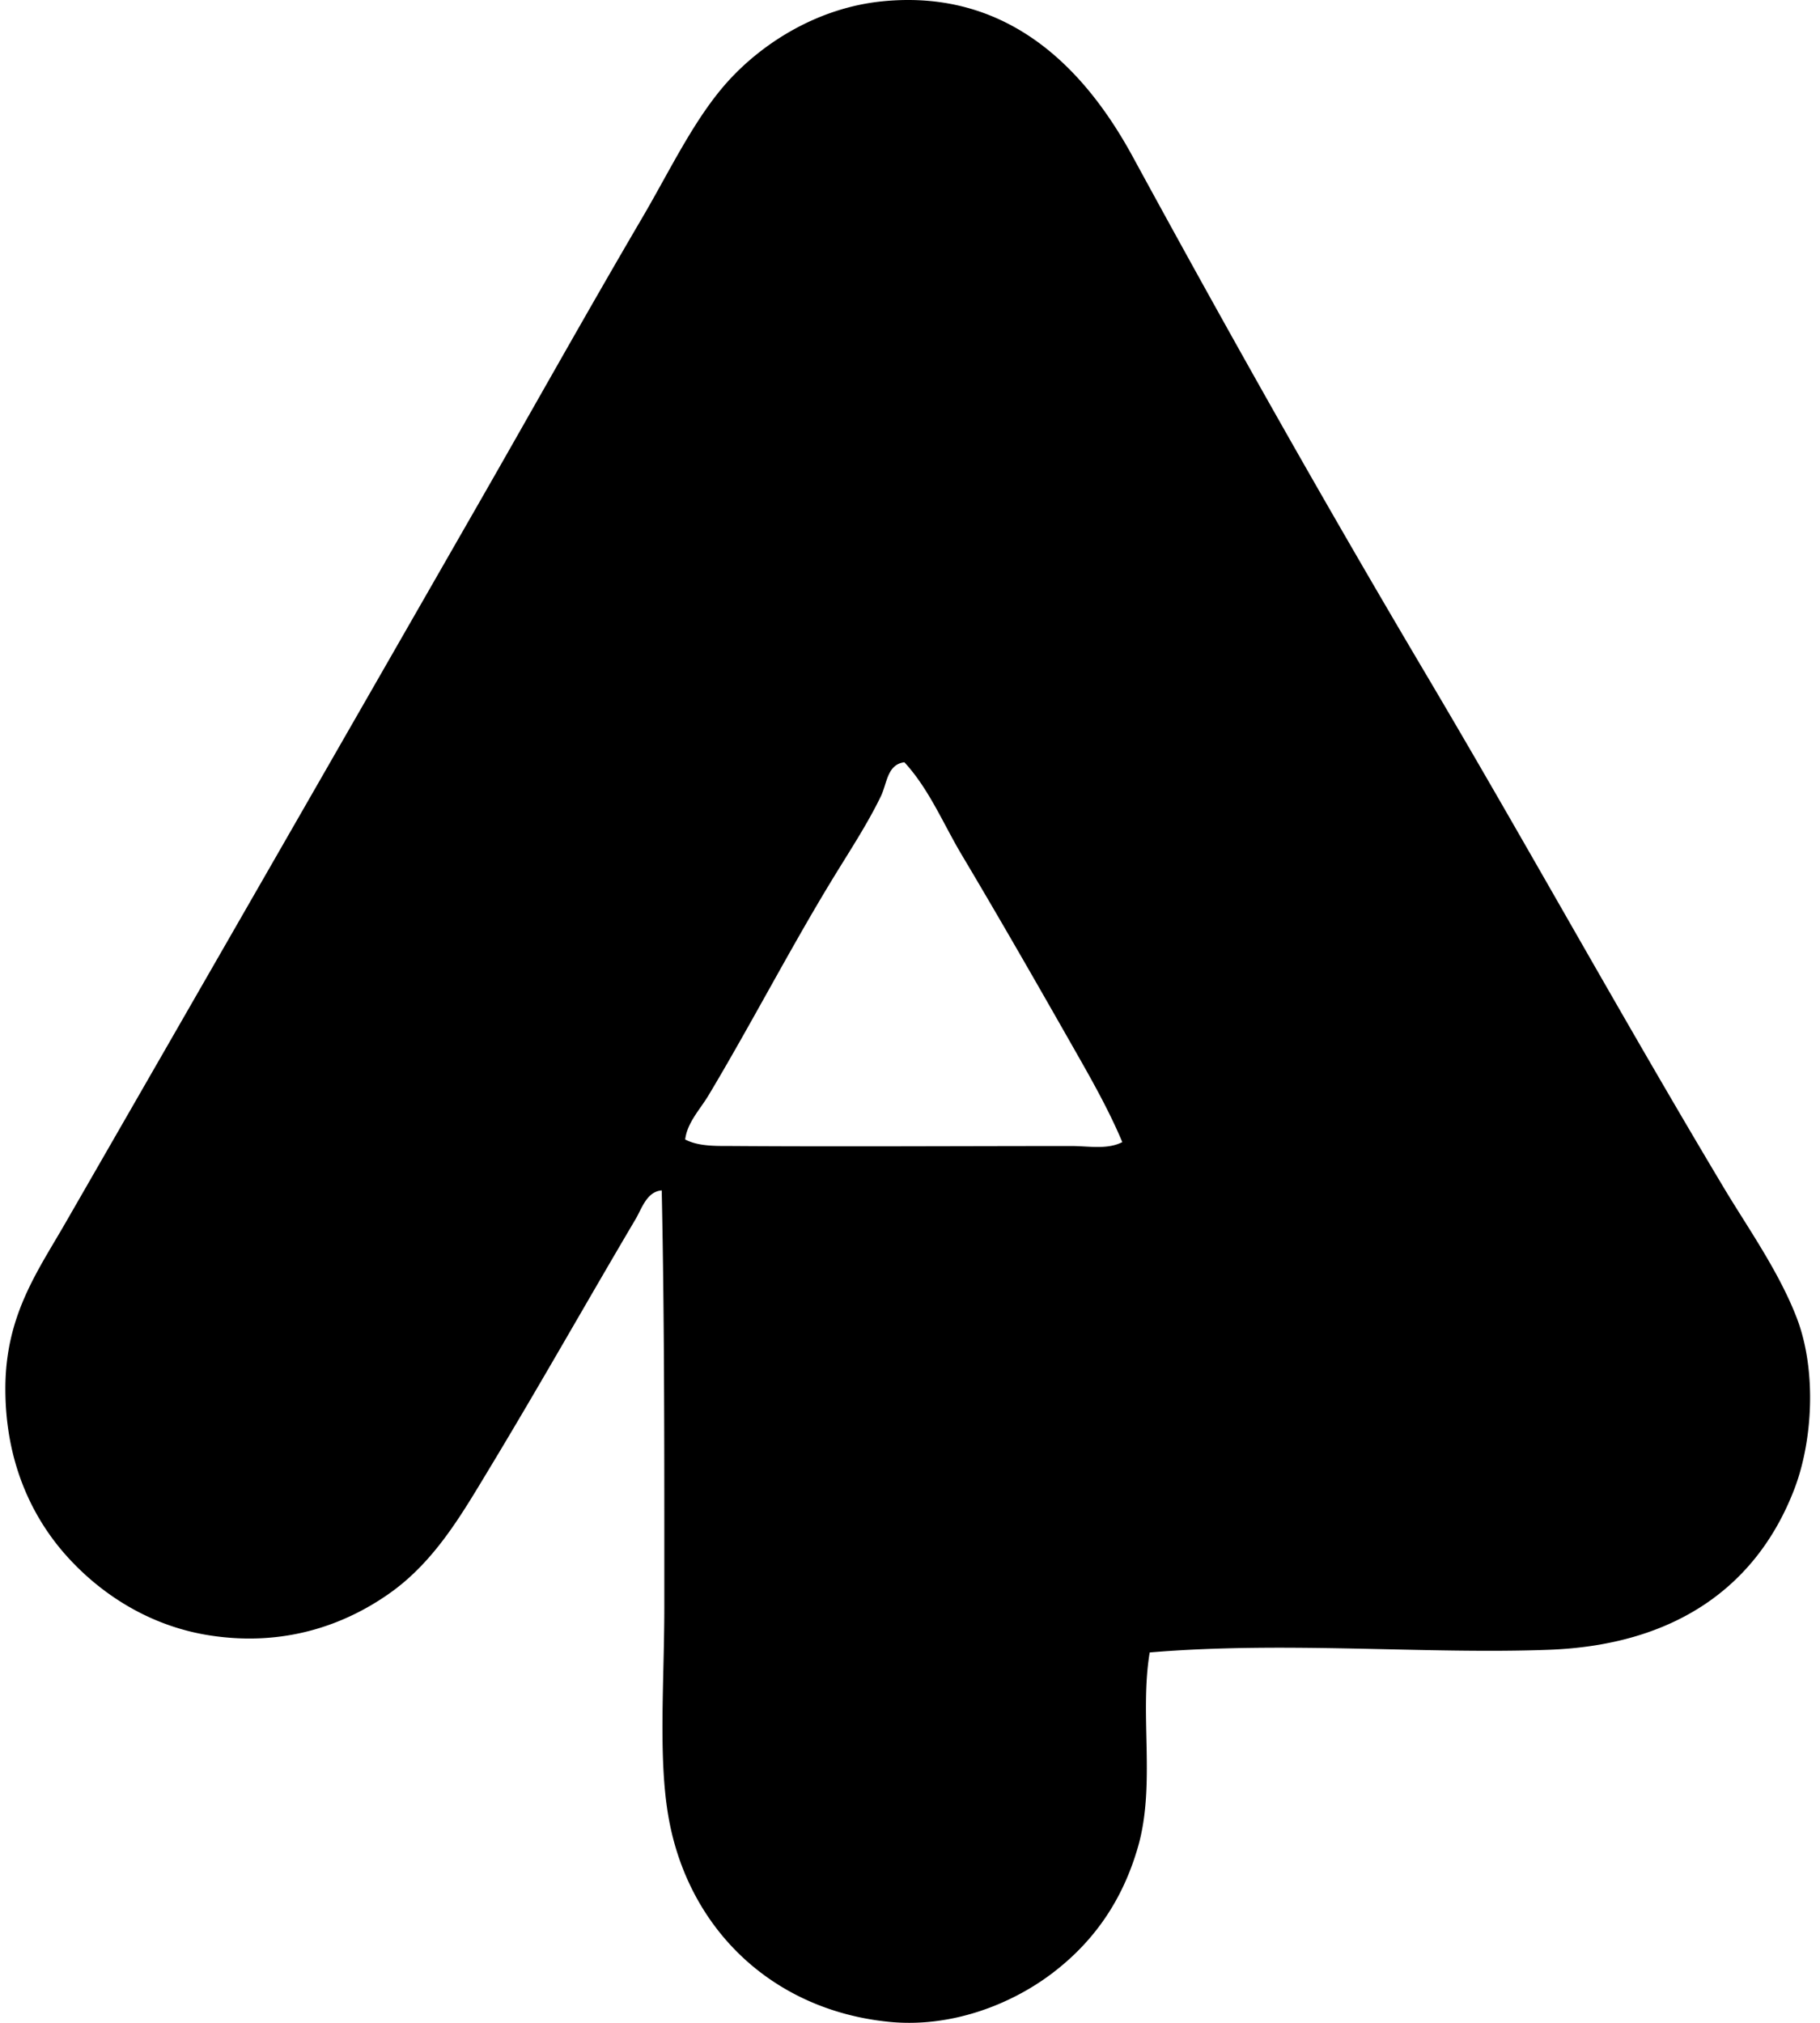 <svg xmlns="http://www.w3.org/2000/svg" width="180" height="200" fill="none" viewBox="0 0 180 200">
  <path fill="#000" fill-rule="evenodd" d="M113.707 163.379c-1.027 6.147.603 13.092-1.16 19.228-1.563 5.433-4.476 9.462-8.518 12.519-4.082 3.085-10.017 5.393-16.13 4.773-11.59-1.174-19.918-9.272-21.809-20.387-.996-5.858-.388-13.34-.388-20.65 0-14.274.026-27.984-.258-41.165-1.485.112-1.977 1.818-2.582 2.837-4.778 8.08-9.514 16.486-14.454 24.651-2.736 4.523-5.404 9.209-9.937 12.388-4.344 3.046-10.296 5.261-17.68 4.129-6.167-.942-11.036-4.28-14.325-7.999C2.98 149.752.53 144.296.53 137.312c0-7.219 3.146-11.543 5.936-16.389a43947.884 43947.884 0 0 0 40.779-70.98c5.284-9.213 10.674-18.863 16.26-28.39 2.815-4.796 5.235-9.981 8.646-13.68C75.636 4.1 81.008.76 87.25.132c13.069-1.32 20.515 7.529 24.779 15.358 9.657 17.732 18.981 34.262 29.035 51.232 9.944 16.785 19.273 33.747 29.423 50.712 2.311 3.863 5.469 8.304 7.227 12.905 1.966 5.156 1.575 12.14-.258 16.905-3.685 9.582-11.742 15.405-24.263 15.872-12.218.459-25.996-.866-39.485.264ZM87.121 78.723c-1.338 2.777-3.187 5.565-4.903 8.387-4.165 6.854-8.053 14.355-12.13 21.164-.852 1.424-2.123 2.718-2.323 4.389 1.405.733 3.241.632 4.903.645 10.533.073 22.54 0 33.296 0 1.703 0 3.537.38 5.033-.386-1.405-3.346-3.257-6.559-5.033-9.679-3.604-6.334-7.182-12.57-10.841-18.712-1.842-3.09-3.224-6.504-5.678-9.165-1.706.22-1.7 2.06-2.324 3.357Z" clip-rule="evenodd"/>
</svg>
